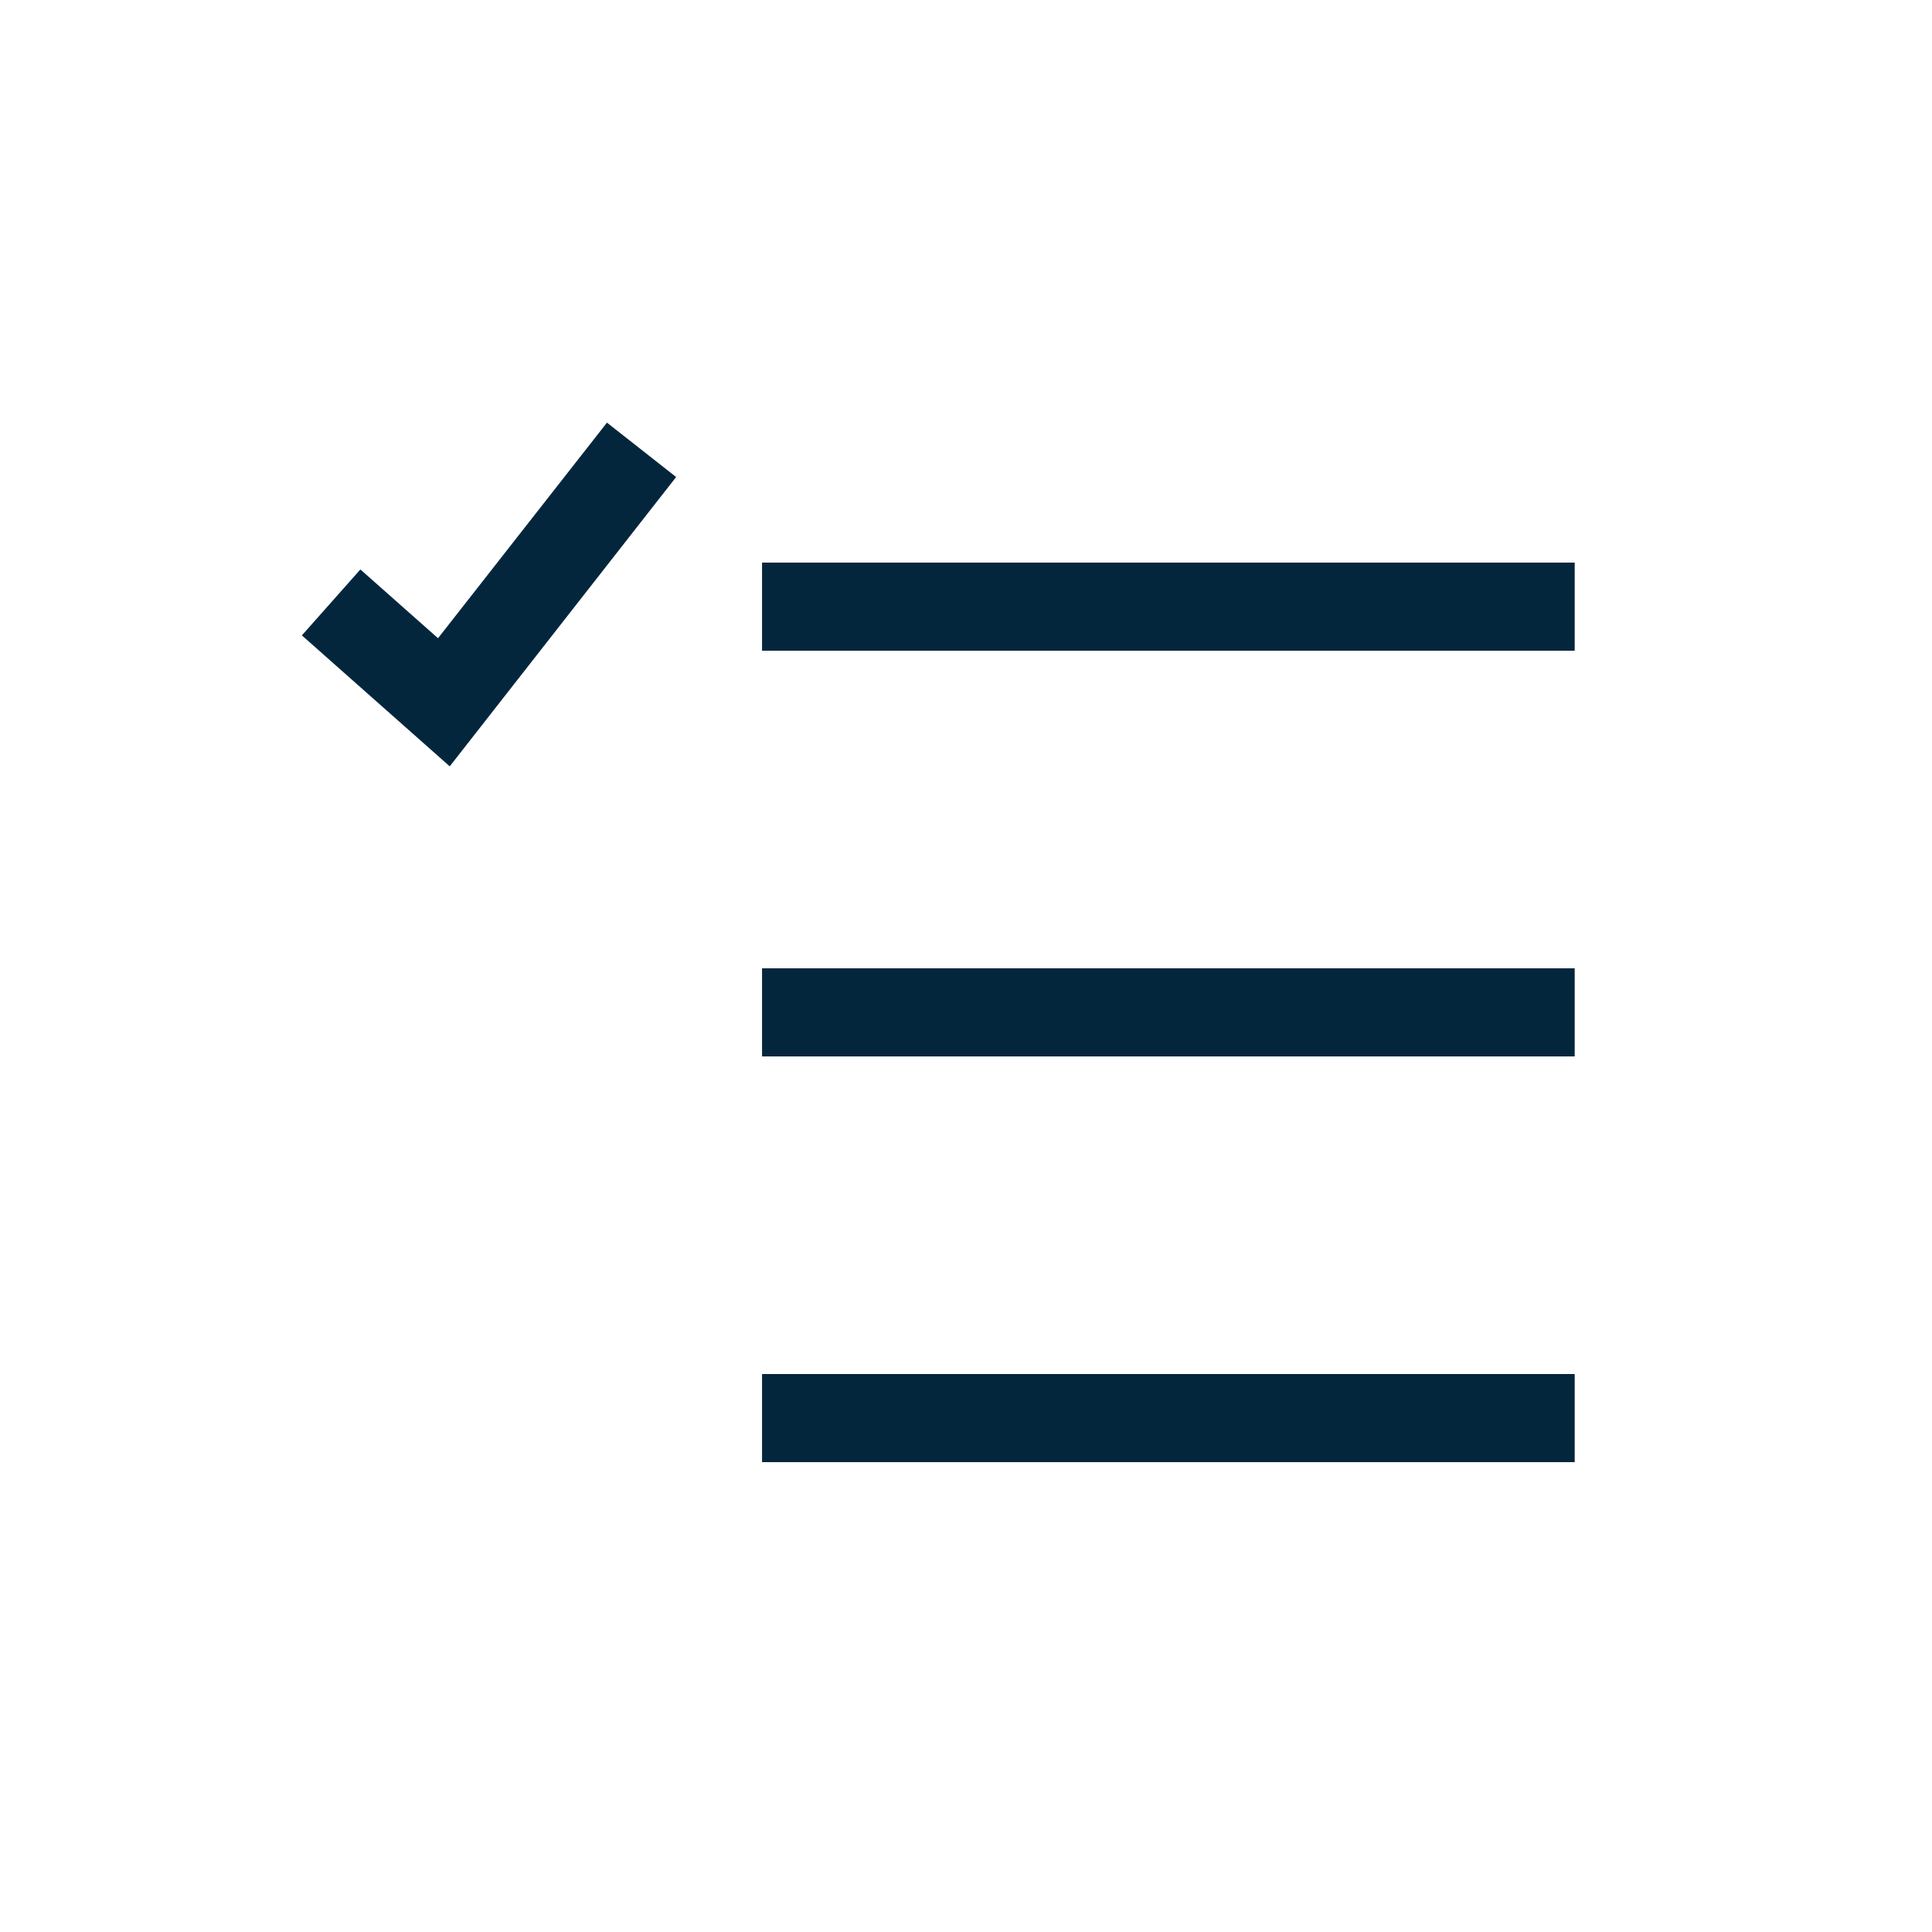 <svg width="32" height="32" viewBox="0 0 32 32" fill="none" xmlns="http://www.w3.org/2000/svg">
<path fill-rule="evenodd" clip-rule="evenodd" d="M10.053 7L11.199 7.901L7.449 12.693L5 10.524L5.969 9.432L7.255 10.571L10.053 7ZM12.622 9.318H26.082V10.778H12.622V9.318ZM12.622 16.038H26.082V17.498H12.622V16.038ZM12.622 22.758H26.082V24.218H12.622V22.758Z" fill="#04263D"/>
</svg>
